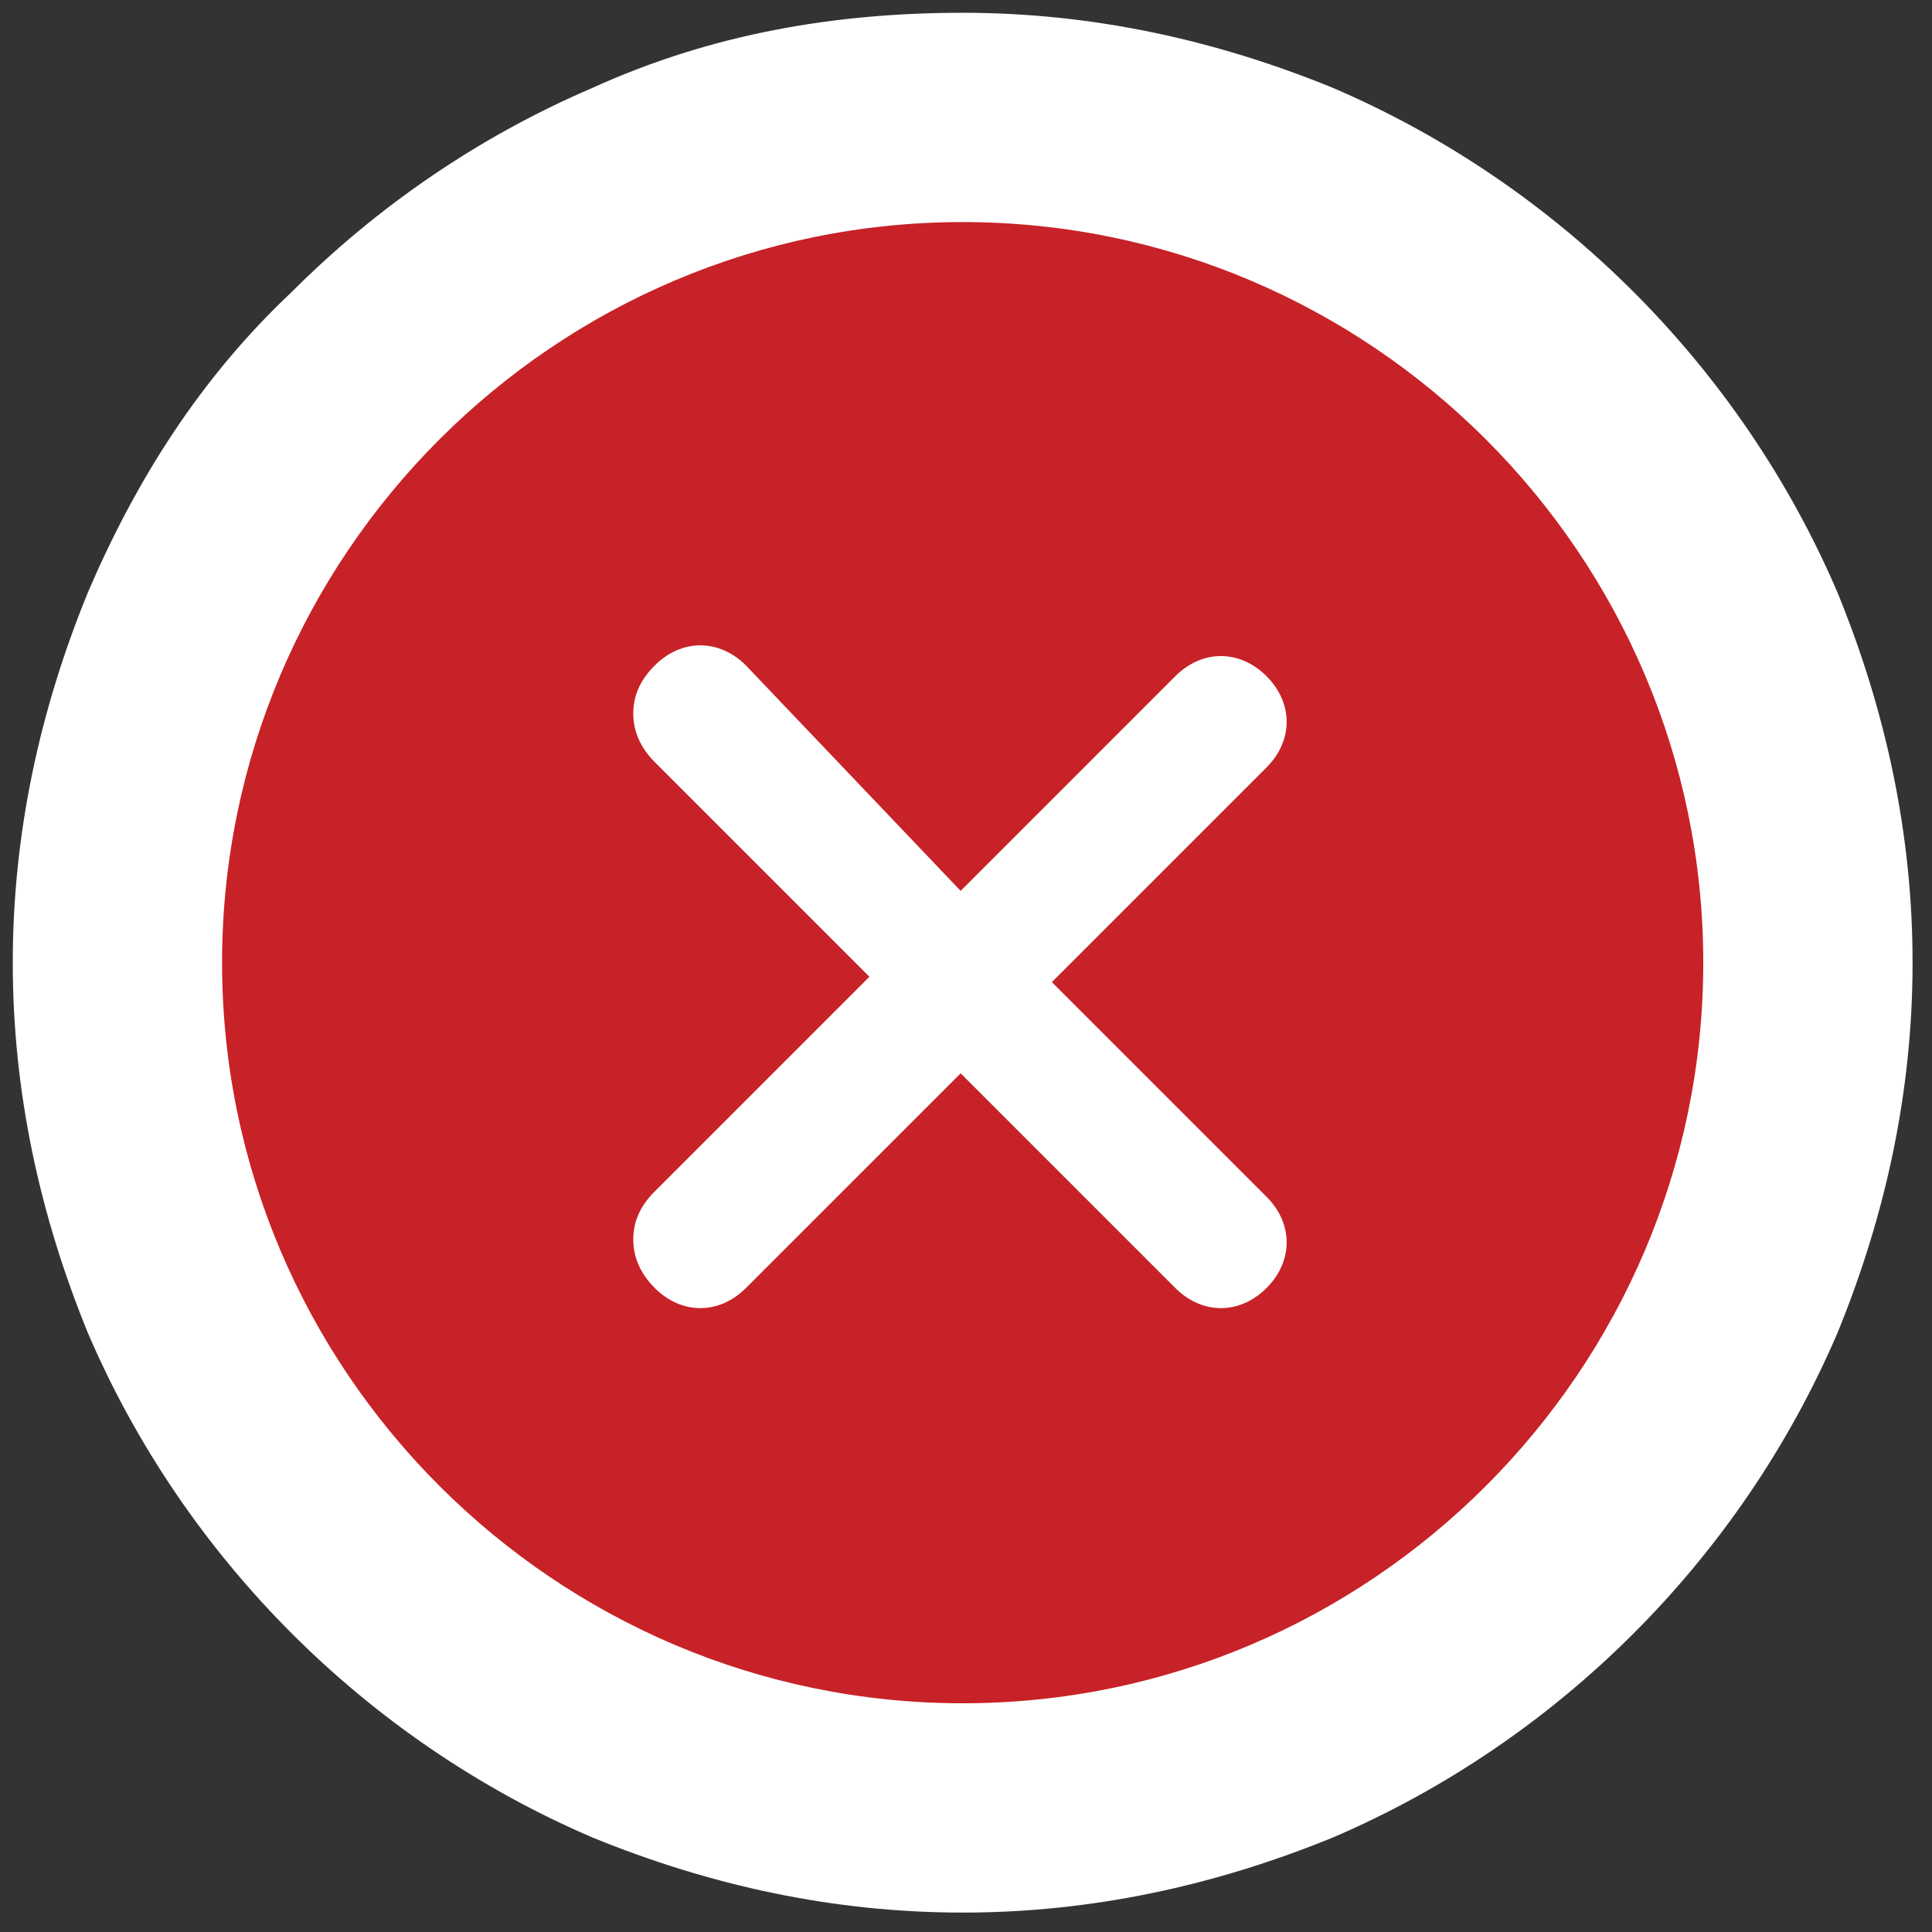 <?xml version="1.0" encoding="utf-8"?>
<!-- Generator: Adobe Illustrator 27.0.1, SVG Export Plug-In . SVG Version: 6.00 Build 0)  -->
<svg version="1.1" id="Layer_1" xmlns="http://www.w3.org/2000/svg" xmlns:xlink="http://www.w3.org/1999/xlink" x="0px" y="0px"
	 viewBox="0 0 36 36" style="enable-background:new 0 0 36 36;" xml:space="preserve">
<rect x="0" y="0" width="36" height="36" fill="#333333" stroke="none"/>
<style type="text/css">
	.st0{fill:#C72227;}
	.st1{fill:#FFFFFF;}
</style>
<g id="Icon_awesome-check-circle" transform="translate(4.438 4.438)">
	<path class="st0" d="M13.5,29.3c-2.1,0-4.2-0.4-6.1-1.2c-1.9-0.8-3.6-1.9-5-3.4s-2.6-3.1-3.4-5c-0.8-1.9-1.2-4-1.2-6.1
		S-1.8,9.3-1,7.4c0.8-1.9,1.9-3.6,3.4-5s3.1-2.6,5-3.4c1.9-0.8,4-1.2,6.1-1.2s4.2,0.4,6.1,1.2c1.9,0.8,3.6,1.9,5,3.4
		c1.4,1.4,2.6,3.1,3.4,5c0.8,1.9,1.2,4,1.2,6.1s-0.4,4.2-1.2,6.1c-0.8,1.9-1.9,3.6-3.4,5c-1.4,1.4-3.1,2.6-5,3.4
		C17.7,28.9,15.7,29.3,13.5,29.3z"/>
	<path class="st1" d="M13.5-0.3C5.9-0.3-0.3,5.9-0.3,13.5s6.2,13.8,13.8,13.8s13.8-6.2,13.8-13.8S21.1-0.3,13.5-0.3 M13.5-4.2
		c2.4,0,4.7,0.5,6.9,1.4c2.1,0.9,4,2.2,5.6,3.8c1.6,1.6,2.9,3.5,3.8,5.6c0.9,2.2,1.4,4.5,1.4,6.9s-0.5,4.7-1.4,6.9
		c-0.9,2.1-2.2,4-3.8,5.6c-1.6,1.6-3.5,2.9-5.6,3.8c-2.2,0.9-4.5,1.4-6.9,1.4s-4.7-0.5-6.9-1.4c-2.1-0.9-4-2.2-5.6-3.8
		c-1.6-1.6-2.9-3.5-3.8-5.6c-0.9-2.2-1.4-4.5-1.4-6.9s0.5-4.7,1.4-6.9C-1.9,4.5-0.7,2.6,1,1c1.6-1.6,3.5-2.9,5.6-3.8
		C8.8-3.8,11.1-4.2,13.5-4.2z"/>
</g>
<path class="st1" d="M17.9,16.6l4-4c0.5-0.5,1.2-0.5,1.7,0c0.5,0.5,0.5,1.2,0,1.7l-4,4l4,4c0.5,0.5,0.5,1.2,0,1.7
	c-0.5,0.5-1.2,0.5-1.7,0l-4-4l-4,4c-0.5,0.5-1.2,0.5-1.7,0c-0.2-0.2-0.4-0.5-0.4-0.9c0-0.3,0.1-0.6,0.4-0.9l4-4l-4-4
	c-0.2-0.2-0.4-0.5-0.4-0.9c0-0.3,0.1-0.6,0.4-0.9c0.5-0.5,1.2-0.5,1.7,0L17.9,16.6"/>
</svg>
